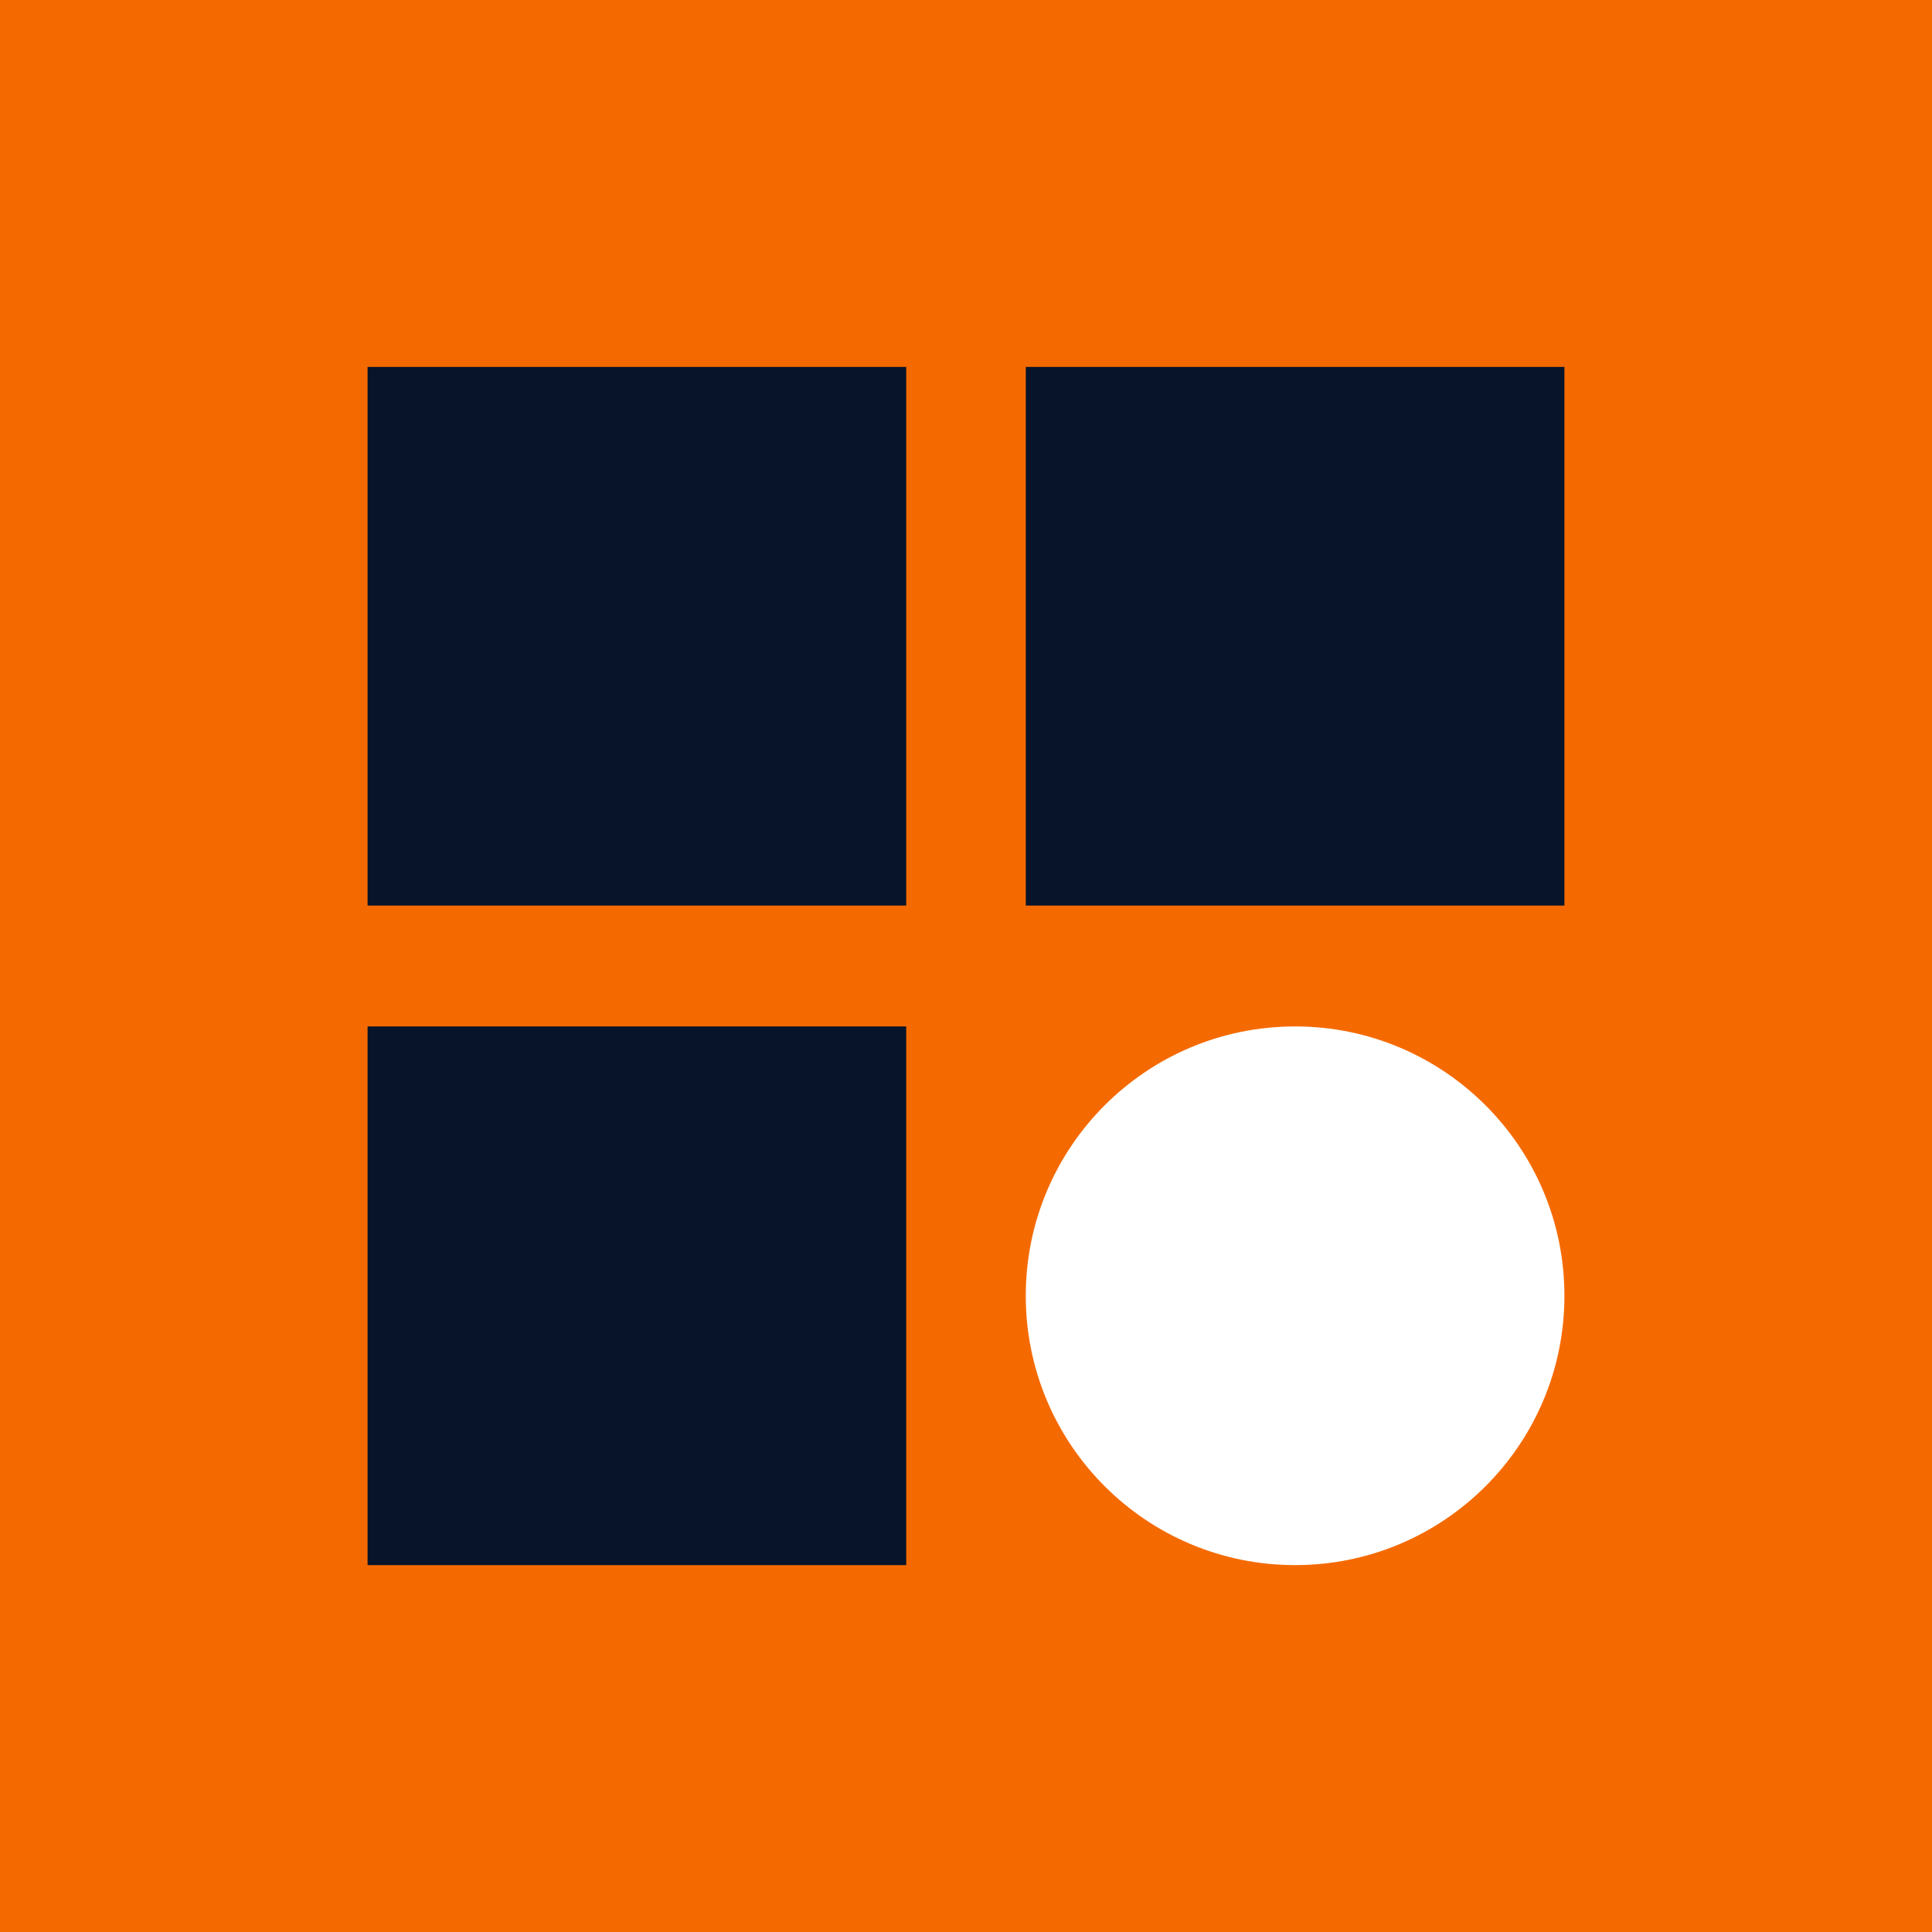 <svg width="50" height="50" viewBox="0 0 50 50" fill="none" xmlns="http://www.w3.org/2000/svg">
<rect width="50" height="50" fill="#F56A00"/>
<path d="M23.453 9.496H9.513V23.436H23.453V9.496Z" fill="#07142A"/>
<path d="M40.487 9.496H26.547V23.436H40.487V9.496Z" fill="#07142A"/>
<path d="M23.453 26.564H9.513V40.505H23.453V26.564Z" fill="#07142A"/>
<path d="M40.487 33.535C40.487 29.685 37.367 26.564 33.517 26.564C29.668 26.564 26.547 29.685 26.547 33.535C26.547 37.384 29.668 40.505 33.517 40.505C37.367 40.505 40.487 37.384 40.487 33.535Z" fill="white"/>
</svg>
